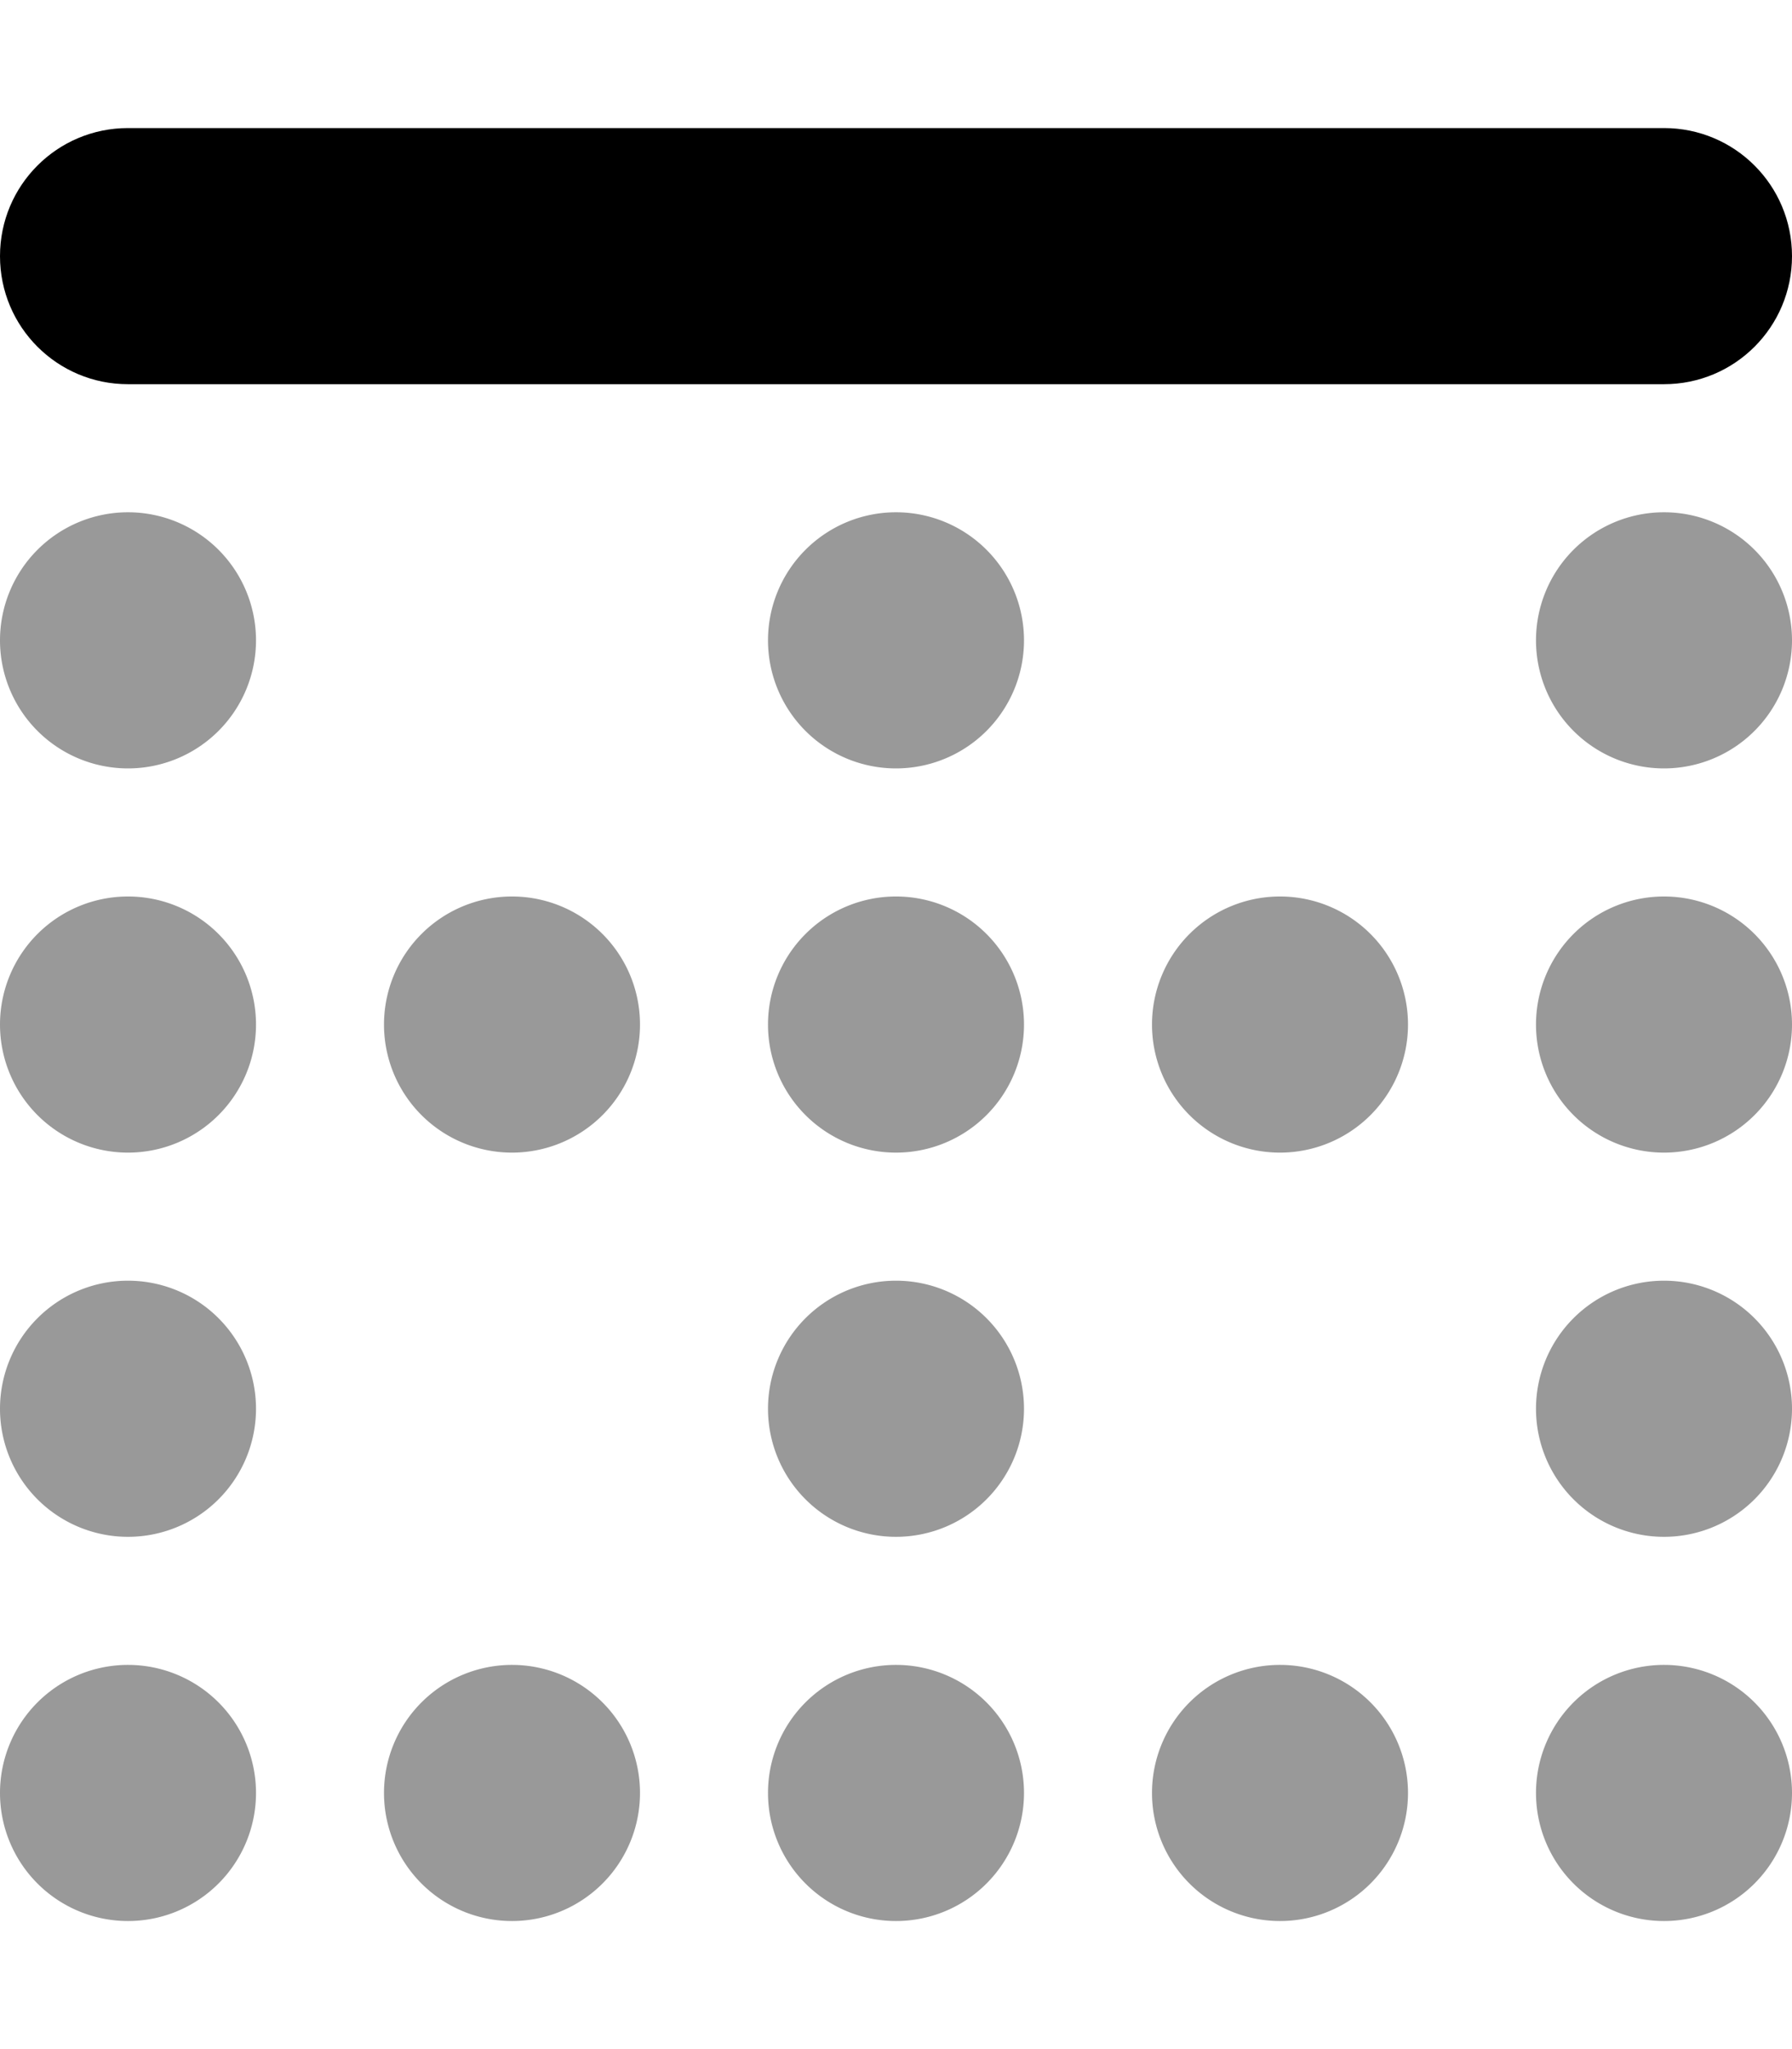 <svg xmlns="http://www.w3.org/2000/svg" viewBox="0 0 448 512"><!--! Font Awesome Pro 6.5.1 by @fontawesome - https://fontawesome.com License - https://fontawesome.com/license (Commercial License) Copyright 2023 Fonticons, Inc. --><defs><style>.fa-secondary{opacity:.4}</style></defs><path class="fa-secondary" d="M64 160A32 32 0 1 0 0 160a32 32 0 1 0 64 0zm384 0a32 32 0 1 0 -64 0 32 32 0 1 0 64 0zm-256 0a32 32 0 1 0 64 0 32 32 0 1 0 -64 0zM64 352A32 32 0 1 0 0 352a32 32 0 1 0 64 0zm320 0a32 32 0 1 0 64 0 32 32 0 1 0 -64 0zm-128 0a32 32 0 1 0 -64 0 32 32 0 1 0 64 0zM0 256a32 32 0 1 0 64 0A32 32 0 1 0 0 256zm448 0a32 32 0 1 0 -64 0 32 32 0 1 0 64 0zm-256 0a32 32 0 1 0 64 0 32 32 0 1 0 -64 0zM64 448A32 32 0 1 0 0 448a32 32 0 1 0 64 0zm320 0a32 32 0 1 0 64 0 32 32 0 1 0 -64 0zm-128 0a32 32 0 1 0 -64 0 32 32 0 1 0 64 0zM96 256a32 32 0 1 0 64 0 32 32 0 1 0 -64 0zm64 192a32 32 0 1 0 -64 0 32 32 0 1 0 64 0zm128 0a32 32 0 1 0 64 0 32 32 0 1 0 -64 0zm64-192a32 32 0 1 0 -64 0 32 32 0 1 0 64 0z"/><path class="fa-primary" d="M0 64C0 46.3 14.3 32 32 32H416c17.7 0 32 14.3 32 32s-14.3 32-32 32H32C14.3 96 0 81.7 0 64z"/></svg>